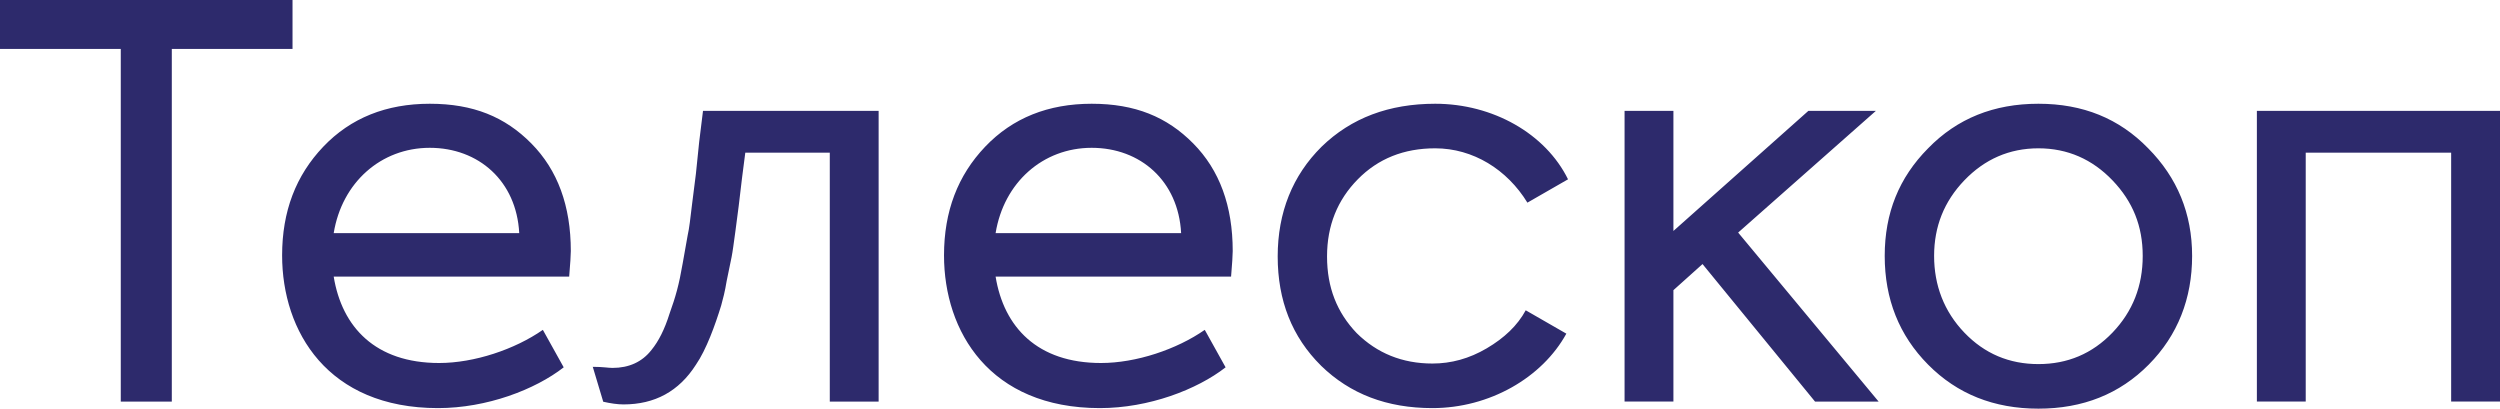 <?xml version="1.0" encoding="UTF-8"?> <svg xmlns="http://www.w3.org/2000/svg" width="104" height="17" viewBox="0 0 104 17" fill="none"><path d="M5.024 2.035H0V0H12.169V2.035H7.147V16.707H5.024V2.035ZM23.678 11.507H13.882C14.225 13.609 15.618 15.101 18.267 15.101C19.727 15.101 21.418 14.535 22.583 13.722L23.45 15.281C22.262 16.207 20.253 16.977 18.221 16.977C13.632 16.977 11.736 13.79 11.736 10.624C11.736 8.792 12.307 7.301 13.449 6.102C14.591 4.904 16.075 4.316 17.879 4.316C19.683 4.316 21.008 4.859 22.103 5.967C23.199 7.075 23.746 8.567 23.746 10.444C23.746 10.601 23.723 10.964 23.678 11.507ZM13.882 9.698H21.6C21.486 7.528 19.91 6.149 17.878 6.149C15.846 6.149 14.224 7.595 13.882 9.698ZM25.093 16.707L24.659 15.26C25.093 15.26 25.298 15.305 25.48 15.305C26.165 15.305 26.713 15.057 27.101 14.559C27.397 14.197 27.649 13.701 27.854 13.045C28.105 12.344 28.243 11.869 28.402 10.943L28.607 9.789C28.675 9.496 28.721 9.066 28.789 8.501L28.949 7.235L29.086 5.901L29.245 4.612H36.551V16.707H34.519V6.352H31.004L30.867 7.415L30.73 8.568L30.594 9.609C30.525 10.107 30.48 10.468 30.434 10.695L30.229 11.69C30.161 12.12 30.07 12.459 30.001 12.708C29.751 13.522 29.385 14.54 28.95 15.173C28.243 16.281 27.237 16.824 25.936 16.824C25.685 16.824 25.388 16.779 25.091 16.711L25.093 16.707ZM51.213 11.507H41.417C41.76 13.609 43.153 15.101 45.802 15.101C47.263 15.101 48.953 14.535 50.118 13.722L50.985 15.281C49.797 16.207 47.788 16.977 45.756 16.977C41.167 16.977 39.271 13.79 39.271 10.624C39.271 8.792 39.842 7.301 40.984 6.102C42.126 4.904 43.61 4.316 45.414 4.316C47.218 4.316 48.543 4.859 49.638 5.967C50.734 7.075 51.281 8.567 51.281 10.444C51.281 10.601 51.258 10.964 51.213 11.507ZM41.417 9.698H49.135C49.021 7.528 47.445 6.149 45.413 6.149C43.381 6.149 41.759 7.595 41.417 9.698ZM54.956 15.213C53.746 14.015 53.152 12.501 53.152 10.669C53.152 8.838 53.769 7.301 54.979 6.102C56.212 4.904 57.787 4.316 59.705 4.316C62.103 4.316 64.294 5.559 65.23 7.459L63.54 8.43C62.695 7.051 61.28 6.17 59.703 6.17C58.402 6.17 57.328 6.6 56.484 7.459C55.639 8.317 55.205 9.38 55.205 10.669C55.205 11.958 55.617 12.998 56.438 13.857C57.283 14.693 58.334 15.123 59.59 15.123C60.366 15.123 61.119 14.92 61.849 14.49C62.58 14.06 63.128 13.541 63.47 12.908L65.16 13.88C64.155 15.711 61.963 16.977 59.59 16.977C57.694 16.977 56.165 16.39 54.955 15.213H54.956ZM75.505 16.705L70.825 10.985L69.614 12.071V16.705H67.582V4.611H69.614V9.608L75.23 4.611H78.038L72.307 9.675L78.152 16.707H75.504L75.505 16.705ZM80.209 6.17C81.419 4.926 82.948 4.316 84.798 4.316C86.648 4.316 88.154 4.926 89.365 6.17C90.575 7.391 91.192 8.883 91.192 10.647C91.192 12.411 90.598 13.947 89.387 15.168C88.177 16.39 86.648 17 84.798 17C82.948 17 81.419 16.39 80.209 15.168C78.998 13.947 78.404 12.433 78.404 10.647C78.404 8.86 78.998 7.391 80.209 6.17ZM87.881 7.504C87.037 6.623 86.008 6.17 84.798 6.17C83.588 6.17 82.561 6.623 81.715 7.504C80.871 8.385 80.459 9.426 80.459 10.647C80.459 11.868 80.871 12.953 81.715 13.835C82.559 14.716 83.588 15.146 84.798 15.146C86.008 15.146 87.035 14.716 87.881 13.835C88.725 12.953 89.137 11.89 89.137 10.647C89.137 9.403 88.725 8.386 87.881 7.504ZM104 4.611V16.705H101.968V6.35H95.918V16.705H93.886V4.611H104Z" fill="#2D2A6C"></path></svg> 